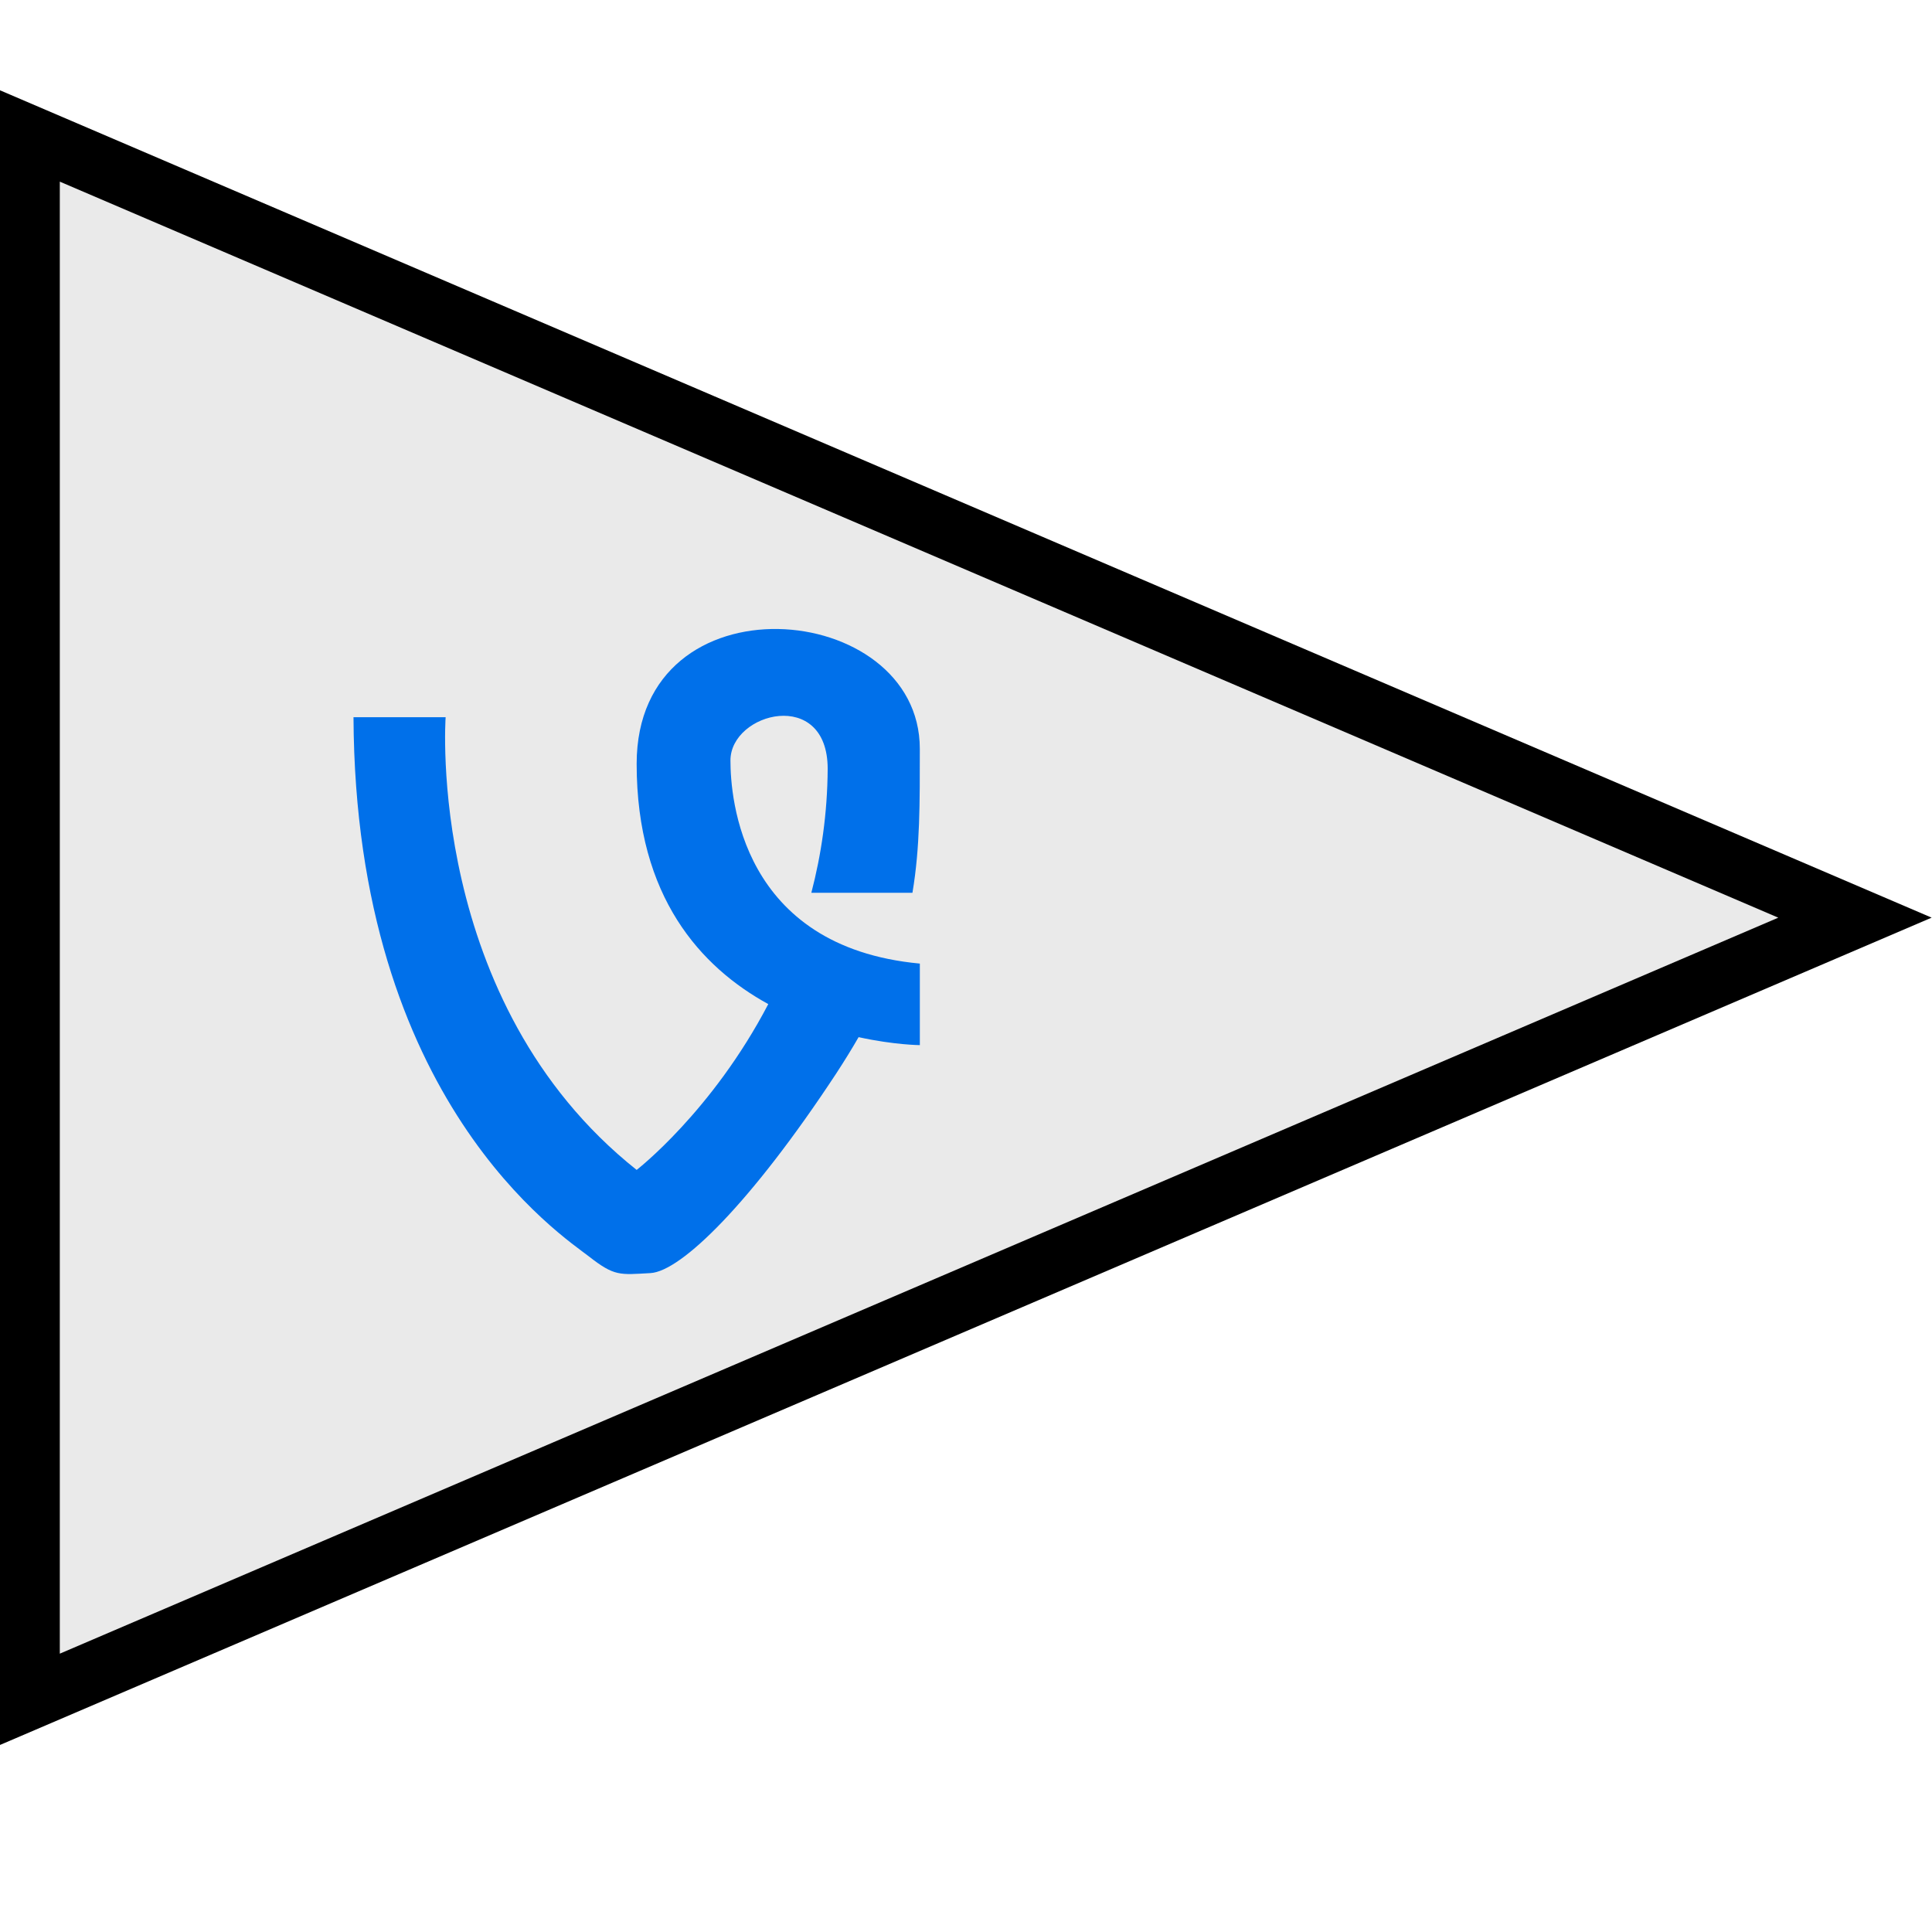 <?xml version="1.0" ?><svg enable-background="new 0 0 64 64" version="1.1" viewBox="0 0 64 64" xml:space="preserve" xmlns="http://www.w3.org/2000/svg" xmlns:xlink="http://www.w3.org/1999/xlink"><g id="Filled"><g><g><g><g><polygon fill="#EAEAEA" points="61.448,30.398 0.981,56.296 0.981,4.5      "/><path d="M-0.019,57.812V2.983l64.007,27.415L-0.019,57.812z M1.981,6.017v48.763l56.927-24.381L1.981,6.017z"/></g></g></g><g><path d="M24.197,25.192c0-1.598,3.221-2.425,3.221,0.277c-0.009,1.483-0.214,2.852-0.541,4.105h3.349     c0.255-1.513,0.244-3.009,0.244-4.769c0-4.961-9.38-5.787-9.38,0.498c0,4.413,2.131,6.736,4.36,7.959     c-1.857,3.556-4.36,5.493-4.36,5.493c-7.006-5.568-6.328-14.997-6.328-14.997H11.71c0.058,12.737,6.952,17.202,7.8,17.864     c0.847,0.663,1.017,0.607,2.035,0.551c1.015-0.055,3.331-2.317,6.157-6.614c0.272-0.417,0.517-0.814,0.74-1.202     c1.183,0.259,2.029,0.264,2.029,0.264V31.92C24.536,31.367,24.197,26.407,24.197,25.192z" fill="#0070EA"/></g></g></g></svg>